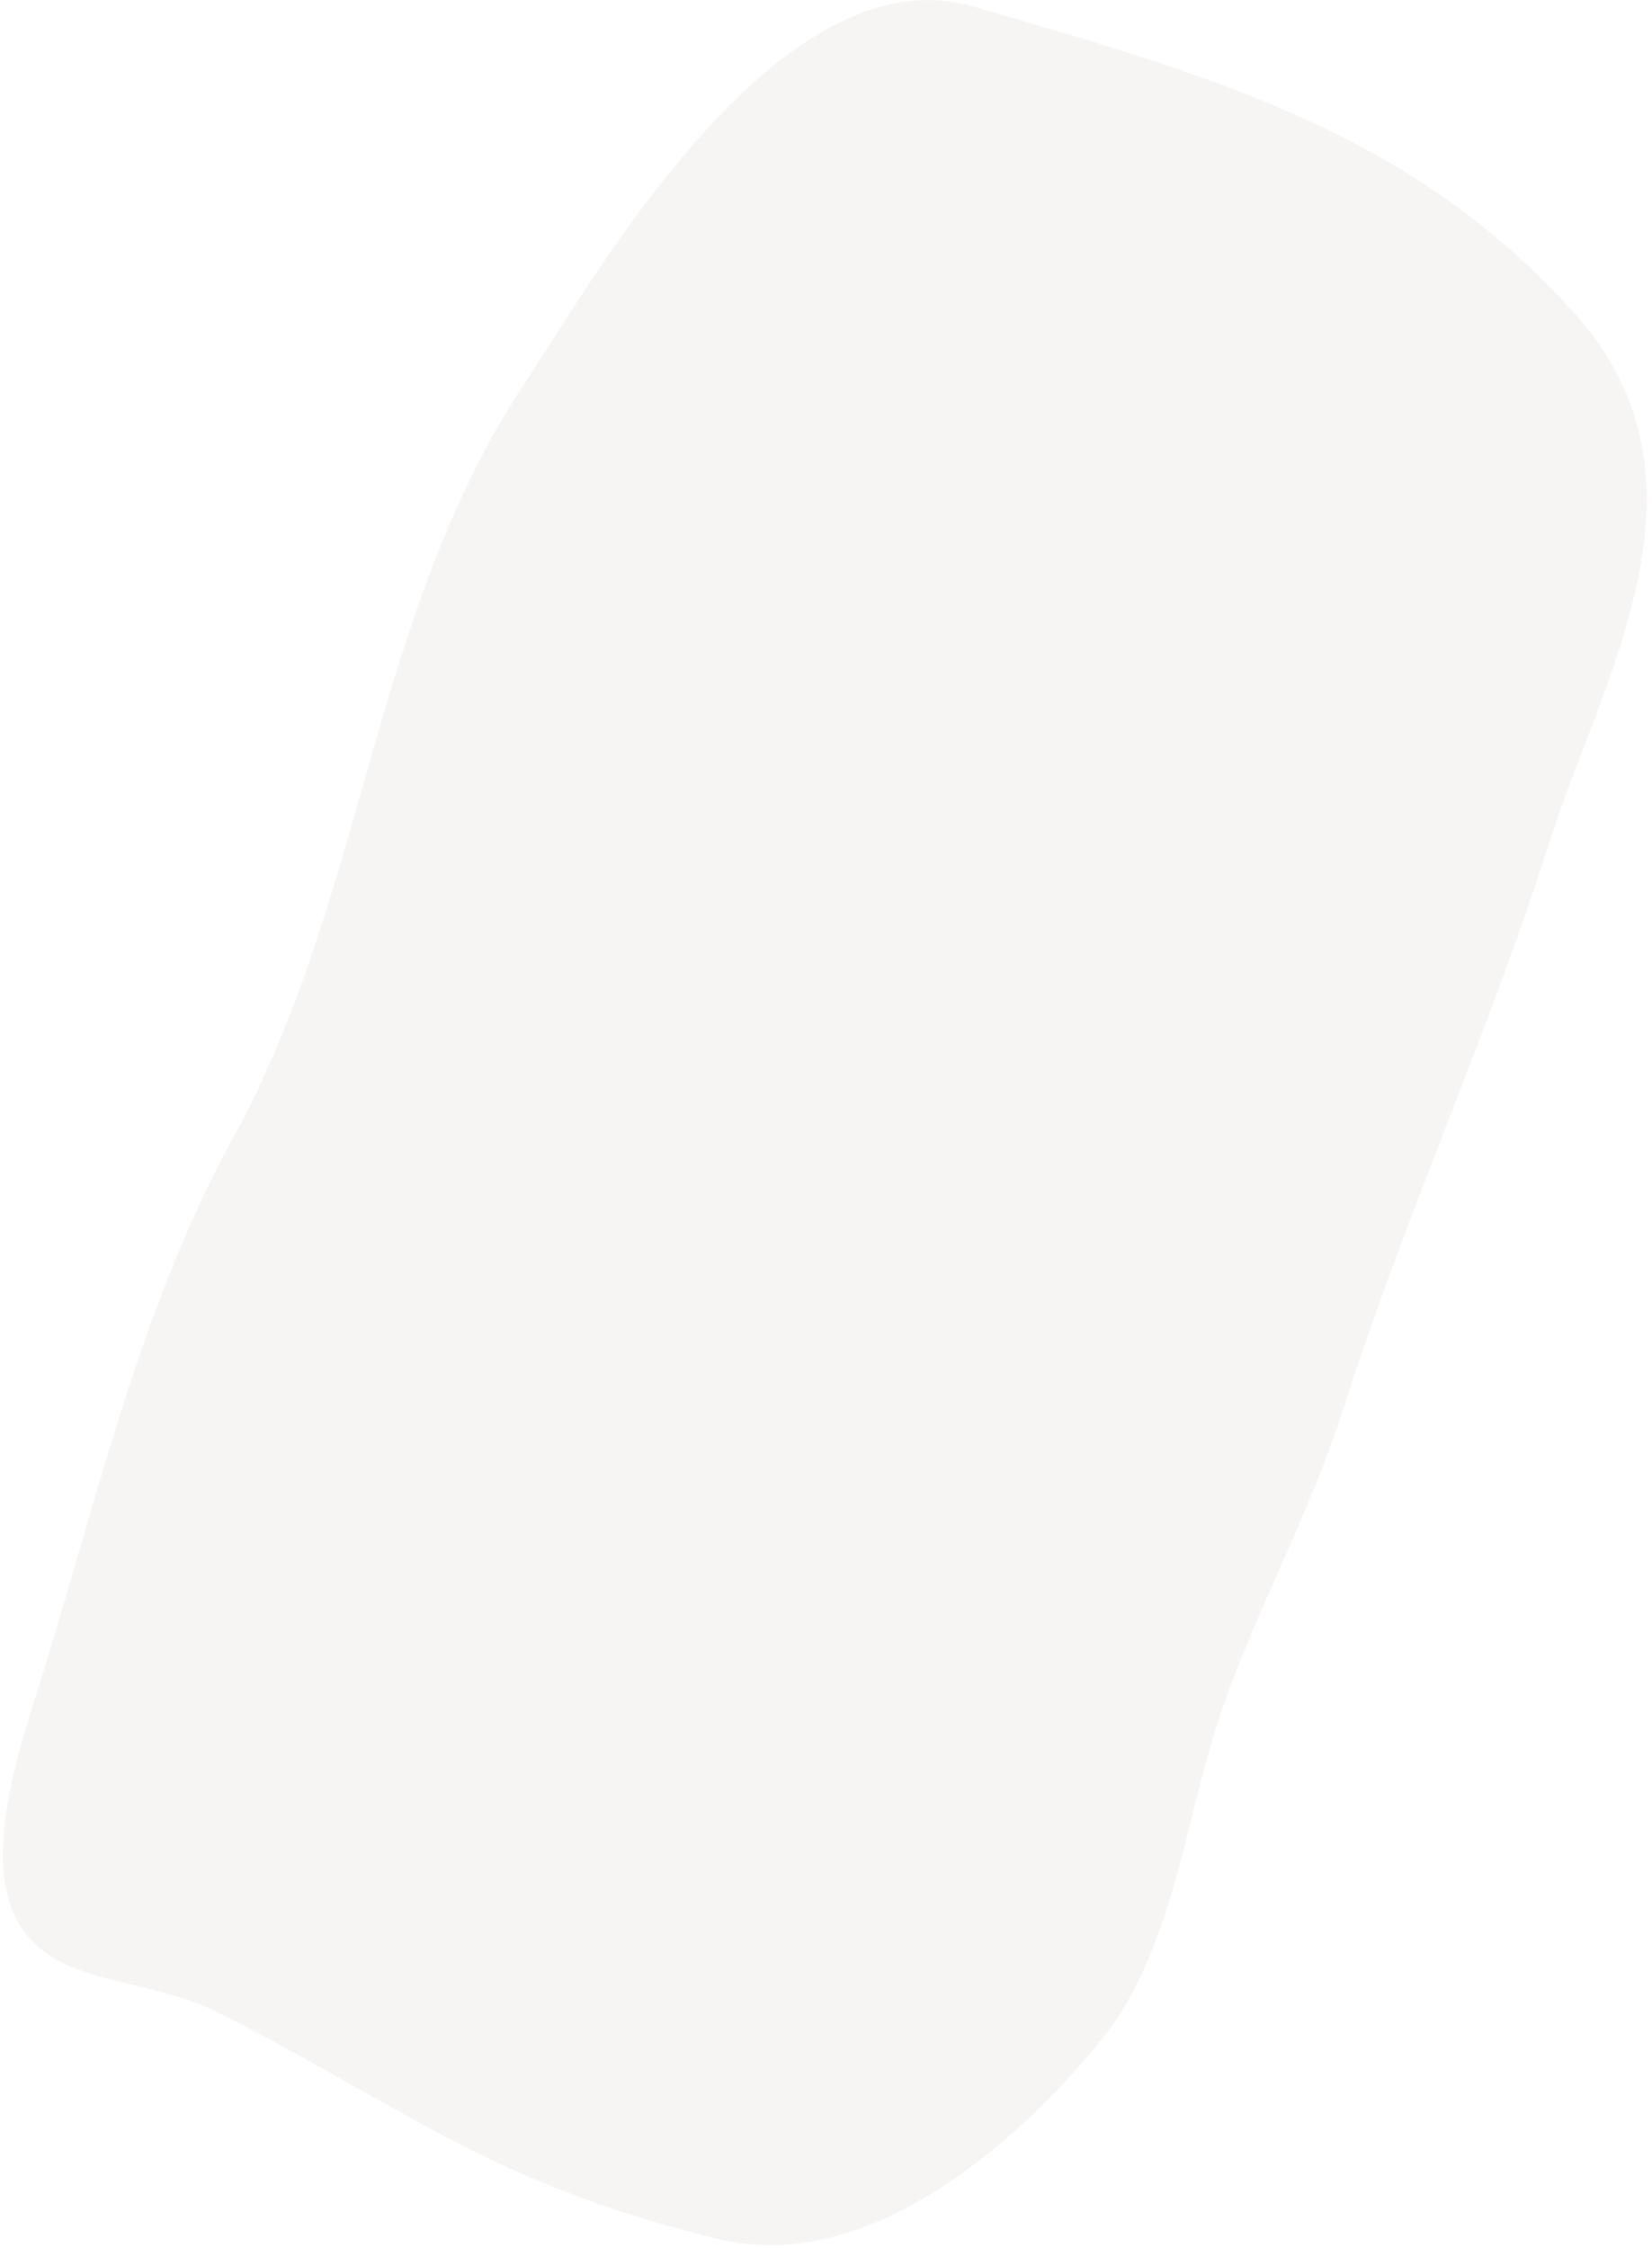 <svg width="266" height="362" viewBox="0 0 266 362" fill="none" xmlns="http://www.w3.org/2000/svg">
<path opacity="0.1" d="M115.487 360.484C78.418 351.365 65.848 339.625 35.358 324.185C21.965 317.401 6.132 320.461 1.491 306.205C-1.52 296.958 2.728 282.656 5.513 273.889C15.169 243.516 22.114 211.192 37.662 182.951C58.809 144.547 59.873 98.615 84.587 61.55C95.284 45.51 125.169 -8.114 156.822 1.077L157.839 1.371C196.462 12.586 227.661 21.644 253.601 50.536C277.735 77.42 257.847 109.268 249.348 136.001C239.552 166.819 226.097 196.042 216.3 226.859C210.835 244.051 201.924 259.769 196.26 276.788C190.883 292.945 188.793 314.065 177.654 328.037C166.54 341.978 141.359 366.848 115.487 360.484Z" fill="#B09B8F"/>
</svg>

